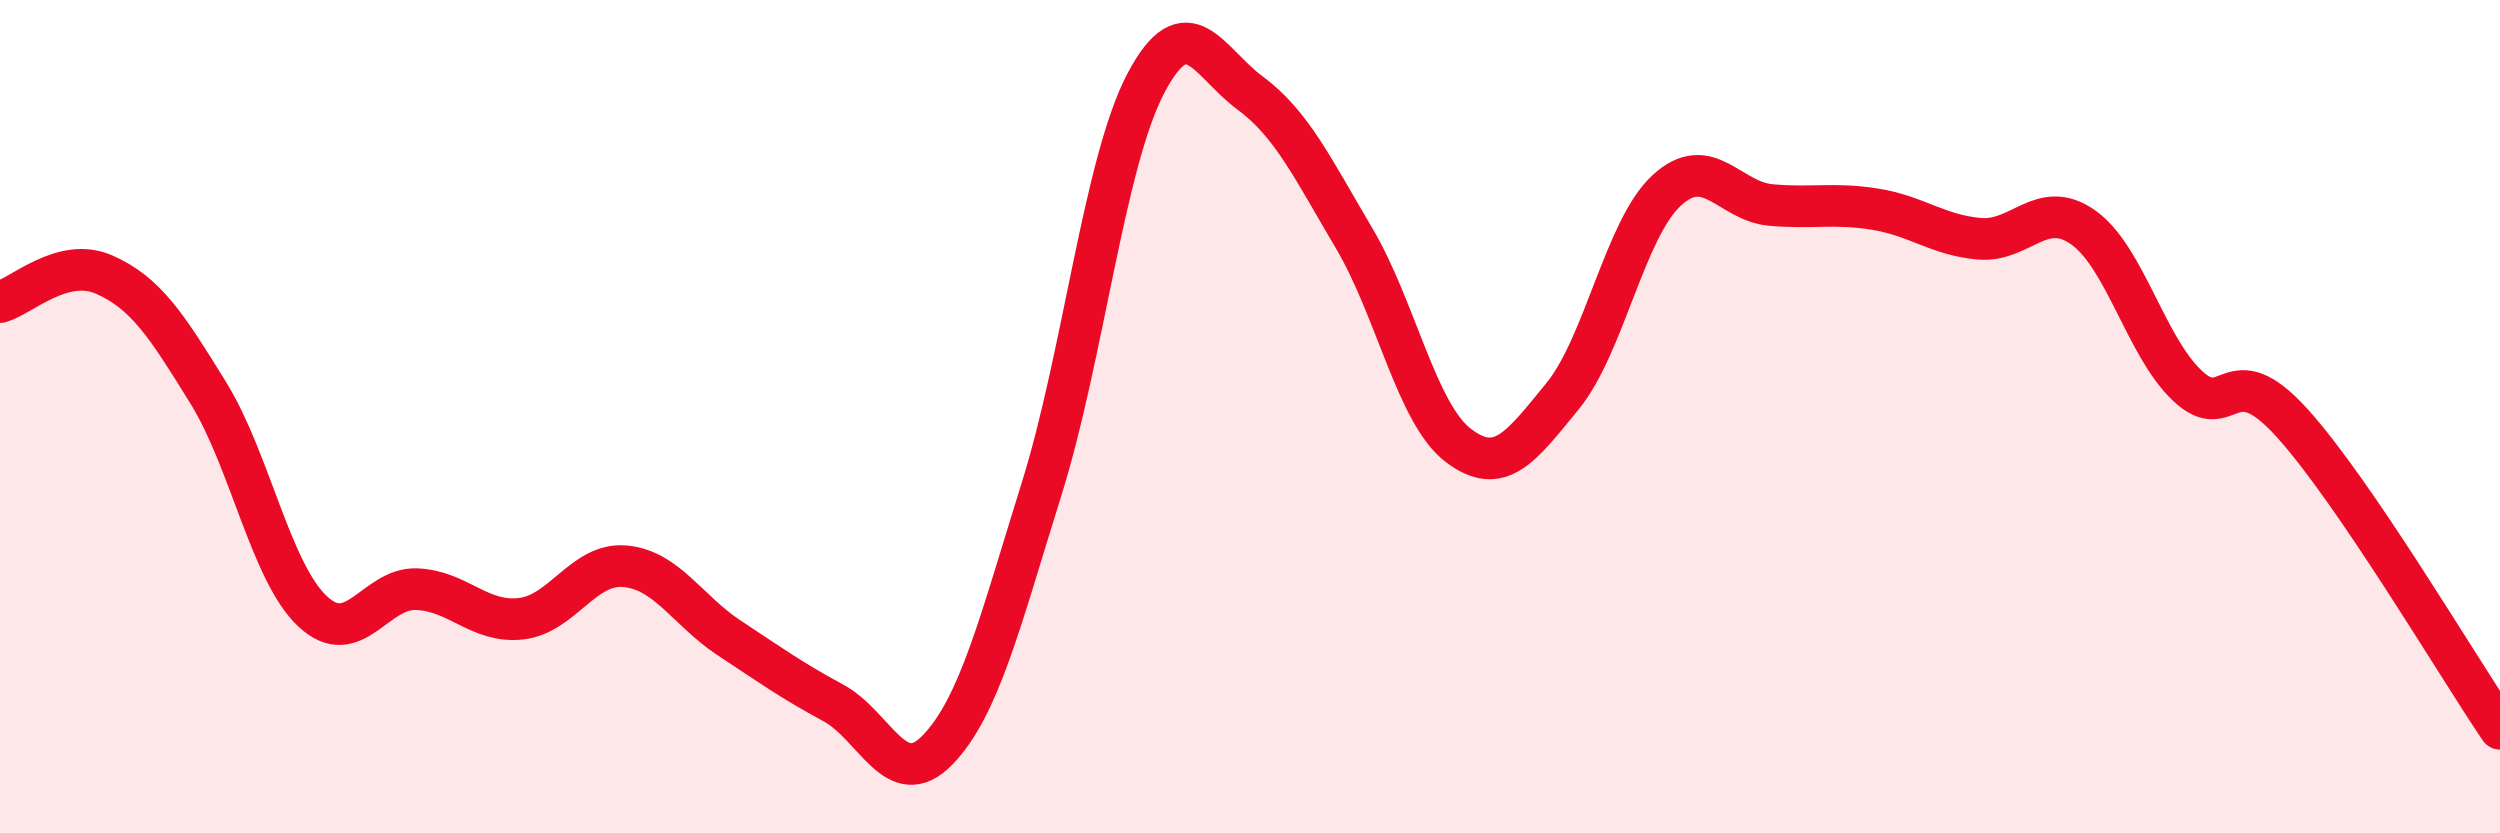 
    <svg width="60" height="20" viewBox="0 0 60 20" xmlns="http://www.w3.org/2000/svg">
      <path
        d="M 0,7.25 C 0.5,7.12 1.5,6.15 2.5,6.59 C 3.5,7.03 4,7.81 5,9.43 C 6,11.05 6.5,13.73 7.5,14.67 C 8.5,15.61 9,14.1 10,14.14 C 11,14.18 11.5,14.96 12.5,14.85 C 13.5,14.74 14,13.5 15,13.59 C 16,13.68 16.5,14.65 17.5,15.31 C 18.5,15.97 19,16.33 20,16.87 C 21,17.41 21.5,19.03 22.5,18 C 23.5,16.97 24,14.93 25,11.73 C 26,8.53 26.5,3.9 27.5,2 C 28.5,0.1 29,1.49 30,2.23 C 31,2.97 31.5,4.03 32.5,5.72 C 33.5,7.41 34,9.93 35,10.69 C 36,11.45 36.5,10.73 37.5,9.51 C 38.5,8.29 39,5.49 40,4.57 C 41,3.65 41.5,4.83 42.5,4.92 C 43.5,5.01 44,4.86 45,5.02 C 46,5.18 46.5,5.64 47.5,5.73 C 48.5,5.82 49,4.75 50,5.46 C 51,6.17 51.5,8.32 52.5,9.26 C 53.5,10.2 53.5,8.49 55,10.14 C 56.5,11.79 59,16.02 60,17.49L60 20L0 20Z"
        fill="#EB0A25"
        opacity="0.1"
        stroke-linecap="round"
        stroke-linejoin="round"
      />
      <path
        d="M 0,7.25 C 0.5,7.12 1.5,6.15 2.5,6.59 C 3.5,7.03 4,7.81 5,9.43 C 6,11.05 6.5,13.73 7.5,14.67 C 8.5,15.61 9,14.1 10,14.14 C 11,14.18 11.5,14.96 12.5,14.85 C 13.5,14.74 14,13.5 15,13.59 C 16,13.68 16.5,14.65 17.5,15.31 C 18.5,15.97 19,16.33 20,16.87 C 21,17.41 21.5,19.03 22.5,18 C 23.5,16.97 24,14.93 25,11.73 C 26,8.53 26.5,3.9 27.5,2 C 28.5,0.1 29,1.49 30,2.23 C 31,2.97 31.5,4.03 32.5,5.72 C 33.5,7.41 34,9.93 35,10.69 C 36,11.45 36.5,10.73 37.5,9.51 C 38.5,8.29 39,5.49 40,4.57 C 41,3.65 41.5,4.83 42.5,4.92 C 43.5,5.01 44,4.86 45,5.02 C 46,5.18 46.5,5.64 47.5,5.73 C 48.5,5.82 49,4.75 50,5.46 C 51,6.17 51.5,8.32 52.5,9.26 C 53.5,10.2 53.5,8.49 55,10.14 C 56.5,11.79 59,16.02 60,17.49"
        stroke="#EB0A25"
        stroke-width="1"
        fill="none"
        stroke-linecap="round"
        stroke-linejoin="round"
      />
    </svg>
  